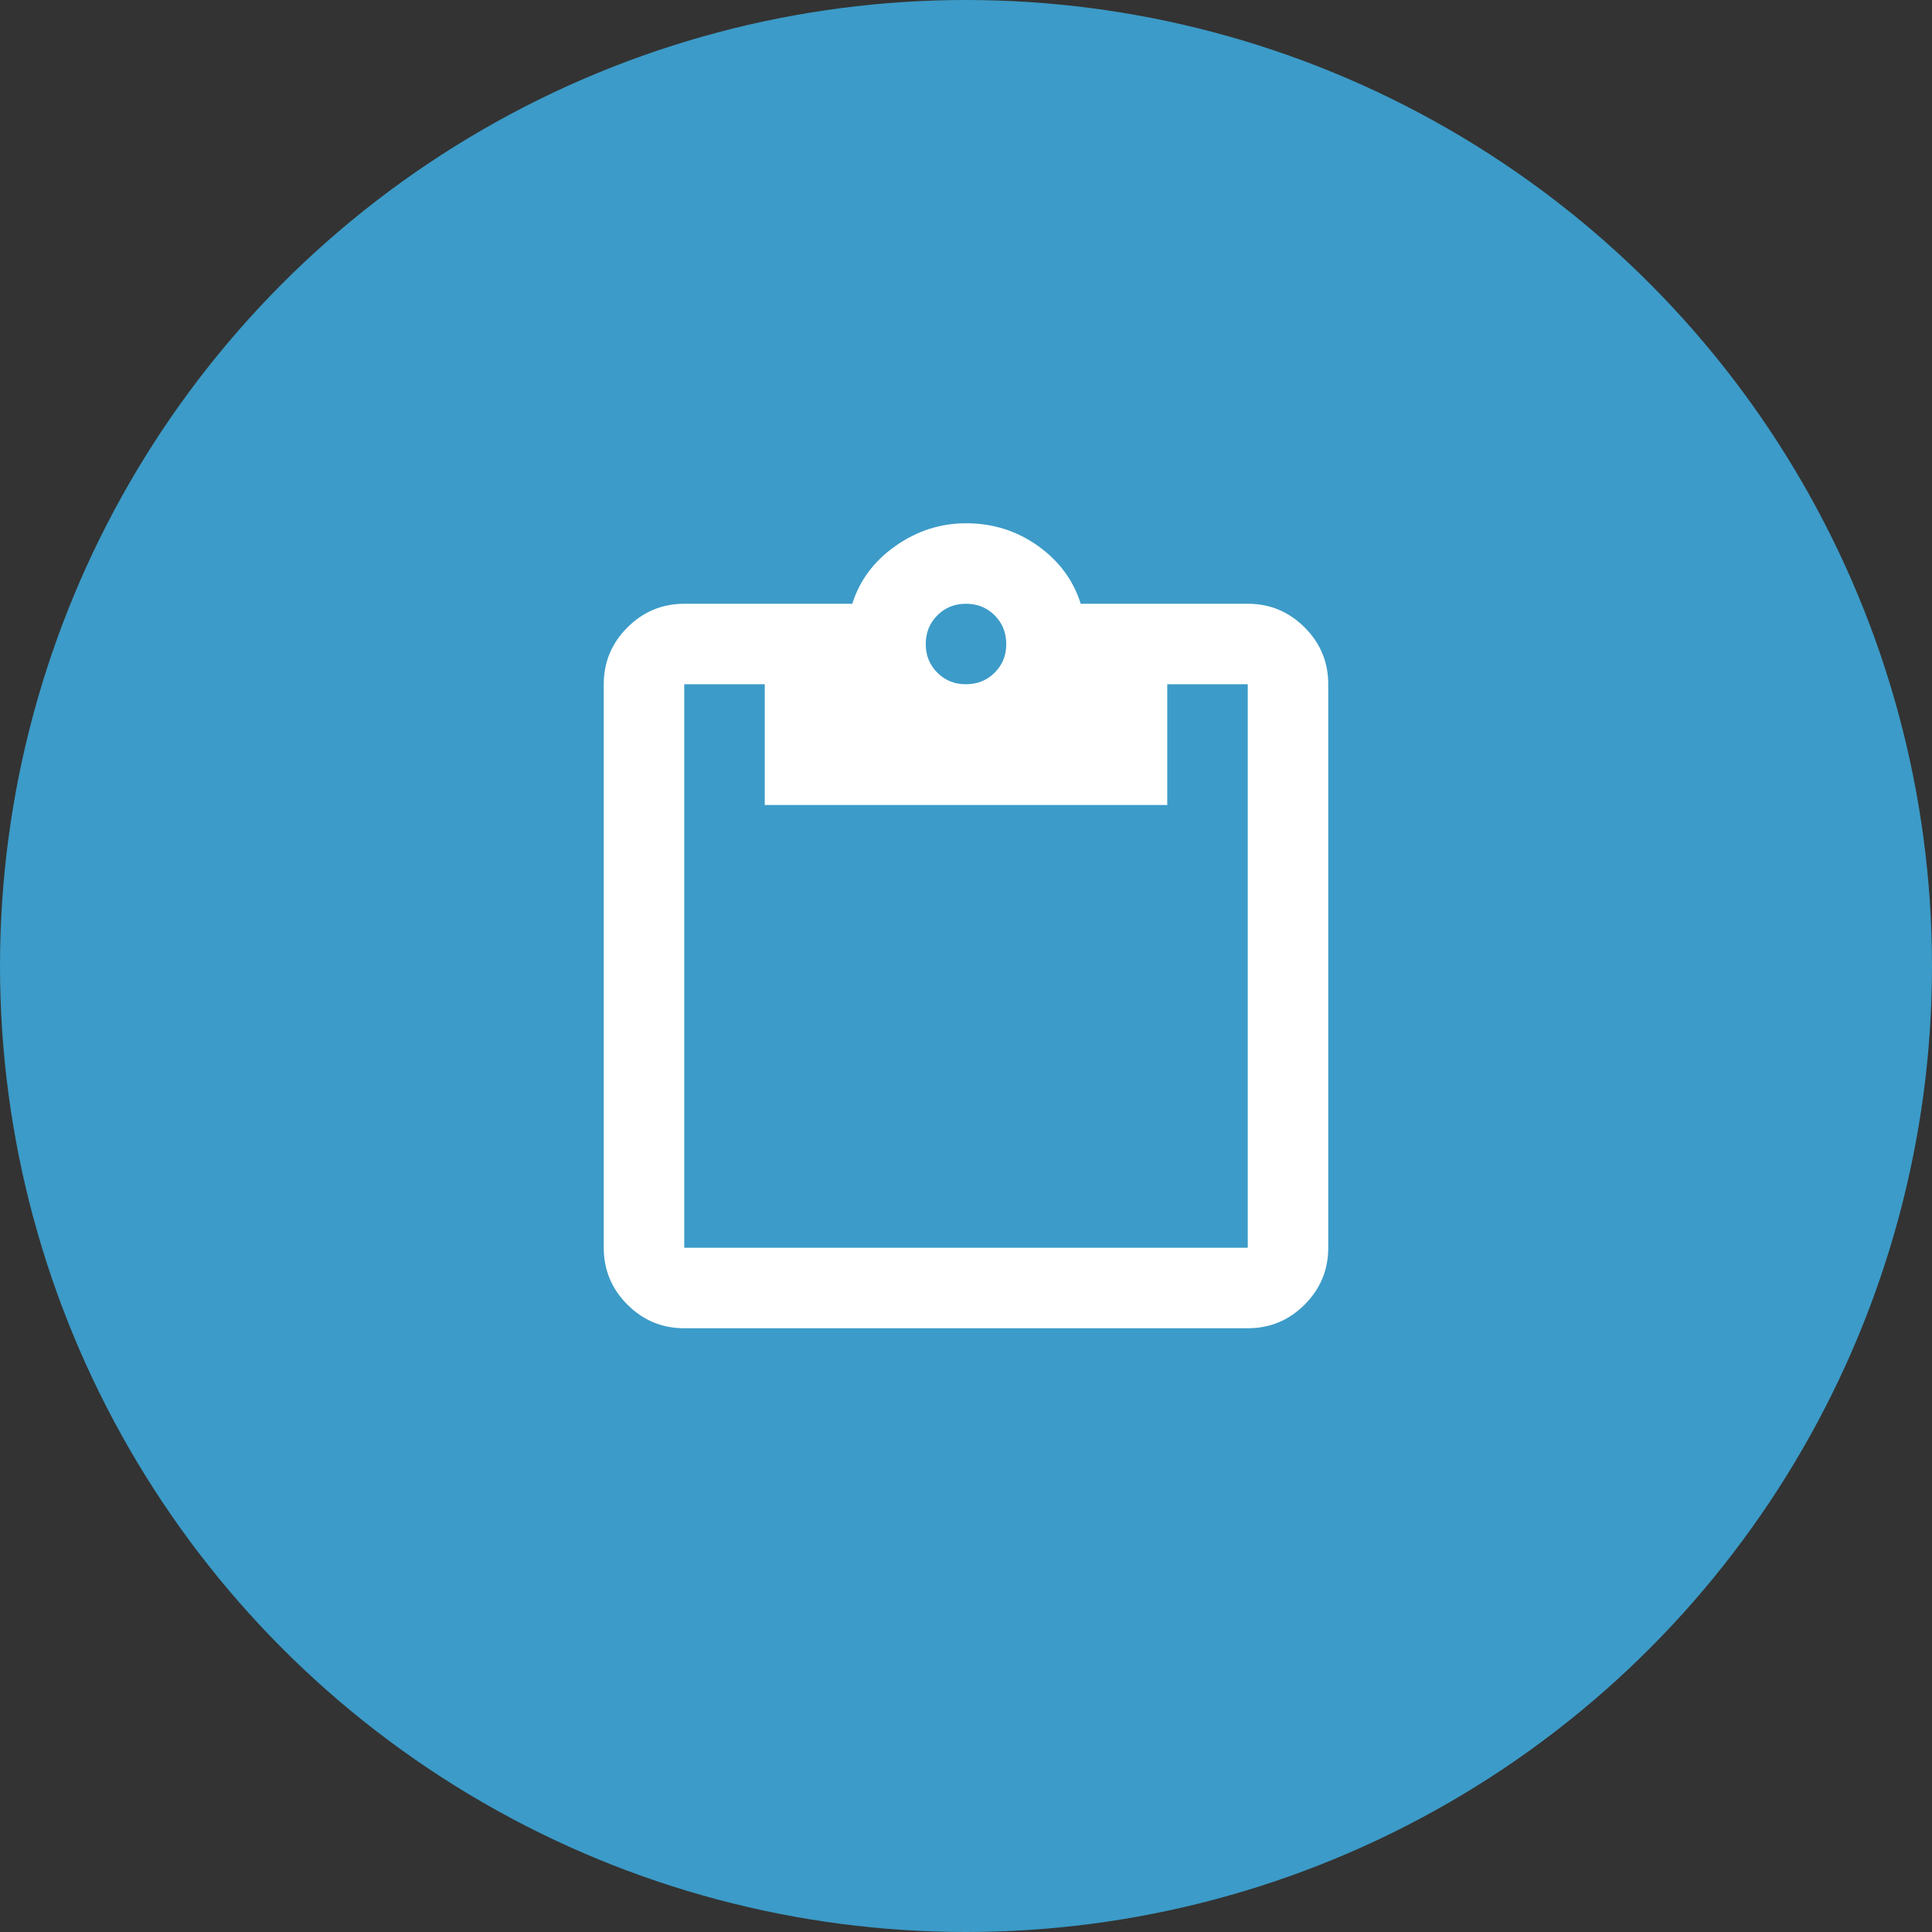 <svg width="80" height="80" viewBox="0 0 80 80" fill="none" xmlns="http://www.w3.org/2000/svg">
<rect x="0" y="0" width="80" height="80" fill="#333333" stroke="none"/>
<circle cx="40" cy="40" r="40" fill="#3FB5ED" fill-opacity="0.8"/>
<path d="M28.333 55C27.417 55 26.632 54.674 25.98 54.022C25.328 53.37 25.001 52.584 25 51.667V28.333C25 27.417 25.327 26.632 25.98 25.98C26.633 25.328 27.418 25.001 28.333 25H35.292C35.597 24.028 36.194 23.23 37.083 22.605C37.972 21.981 38.944 21.668 40 21.667C41.111 21.667 42.104 21.98 42.98 22.605C43.856 23.231 44.446 24.029 44.75 25H51.667C52.583 25 53.368 25.327 54.022 25.98C54.675 26.633 55.001 27.418 55 28.333V51.667C55 52.583 54.674 53.368 54.022 54.022C53.369 54.675 52.584 55.001 51.667 55H28.333ZM28.333 51.667H51.667V28.333H48.333V33.333H31.667V28.333H28.333V51.667ZM40 28.333C40.472 28.333 40.868 28.173 41.188 27.853C41.508 27.533 41.668 27.138 41.667 26.667C41.666 26.196 41.506 25.8 41.187 25.48C40.868 25.16 40.472 25 40 25C39.528 25 39.132 25.16 38.813 25.48C38.494 25.8 38.334 26.196 38.333 26.667C38.332 27.138 38.492 27.534 38.813 27.855C39.134 28.176 39.53 28.336 40 28.333Z" fill="white"/>
</svg>
